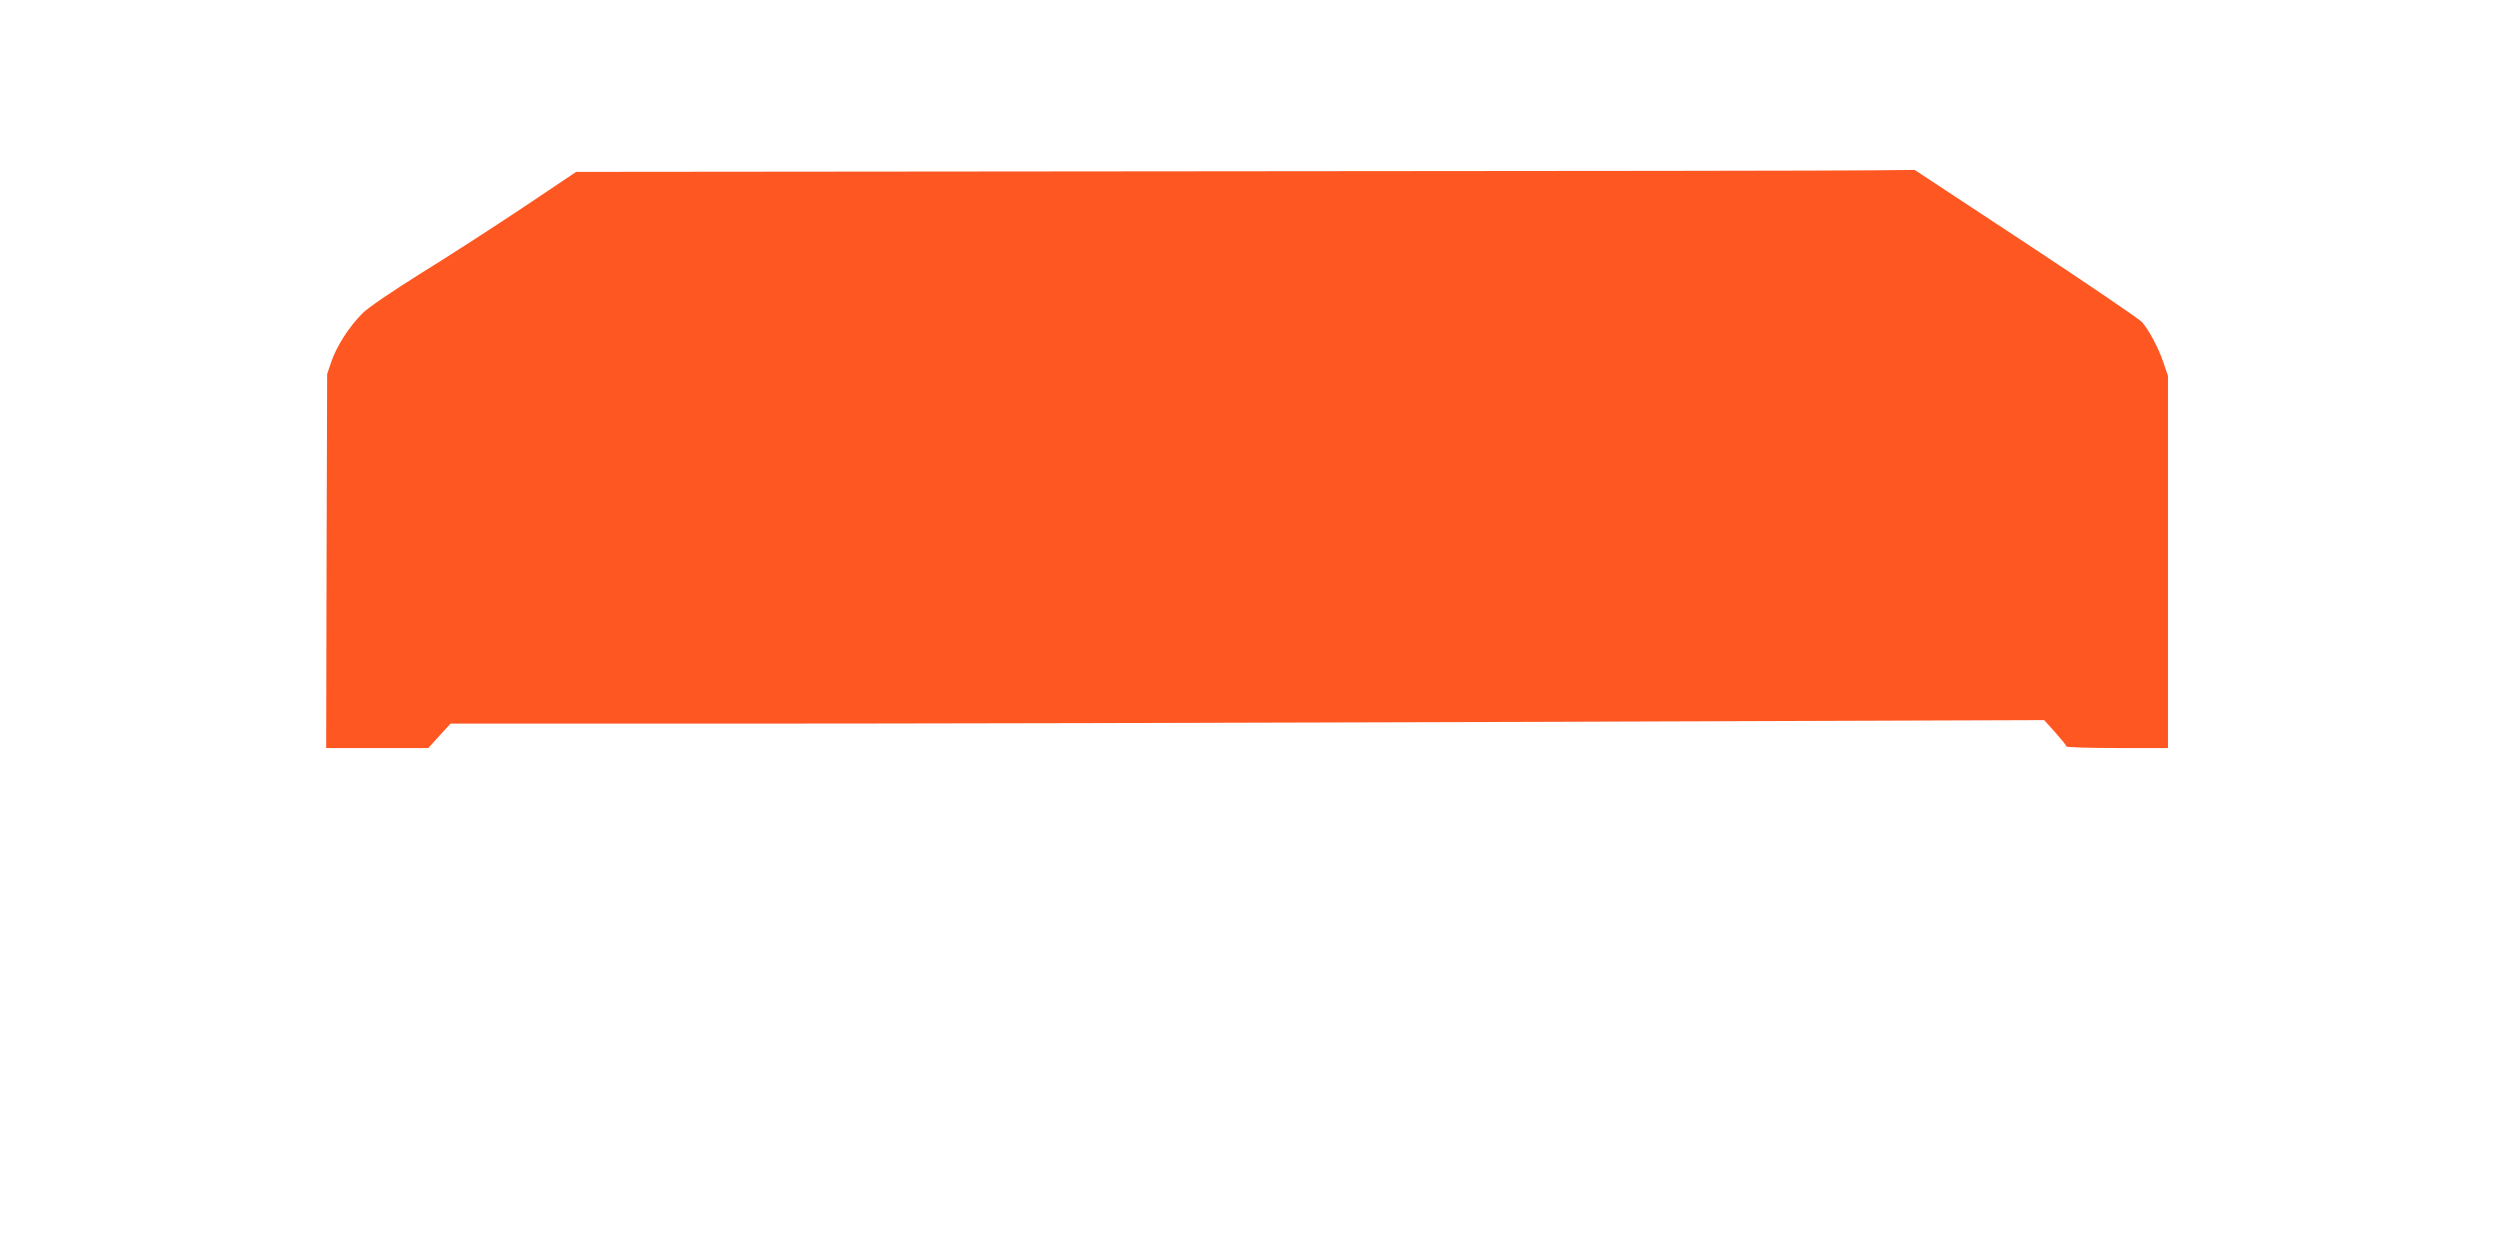 <?xml version="1.0" standalone="no"?>
<!DOCTYPE svg PUBLIC "-//W3C//DTD SVG 20010904//EN"
 "http://www.w3.org/TR/2001/REC-SVG-20010904/DTD/svg10.dtd">
<svg version="1.0" xmlns="http://www.w3.org/2000/svg"
 width="1280pt" height="640pt" viewBox="0 0 1280 640"
 preserveAspectRatio="xMidYMid meet">
<g transform="translate(0,640) scale(0.1,-0.1)"
fill="#ff5722" stroke="none">
<path d="M6172 5523 l-3222 -3 -273 -183 c-150 -100 -385 -252 -523 -337 -153
-96 -268 -174 -299 -205 -67 -67 -130 -165 -158 -245 l-22 -65 -3 -957 -2
-958 261 0 262 0 57 63 57 62 1454 0 c800 0 2635 4 4079 9 l2626 9 57 -63 c31
-35 57 -67 57 -72 0 -4 117 -8 260 -8 l260 0 0 953 0 953 -24 70 c-25 73 -72
162 -109 205 -12 14 -279 196 -593 403 l-571 376 -204 -2 c-112 -2 -1654 -4
-3427 -5z"/>
</g>
</svg>
